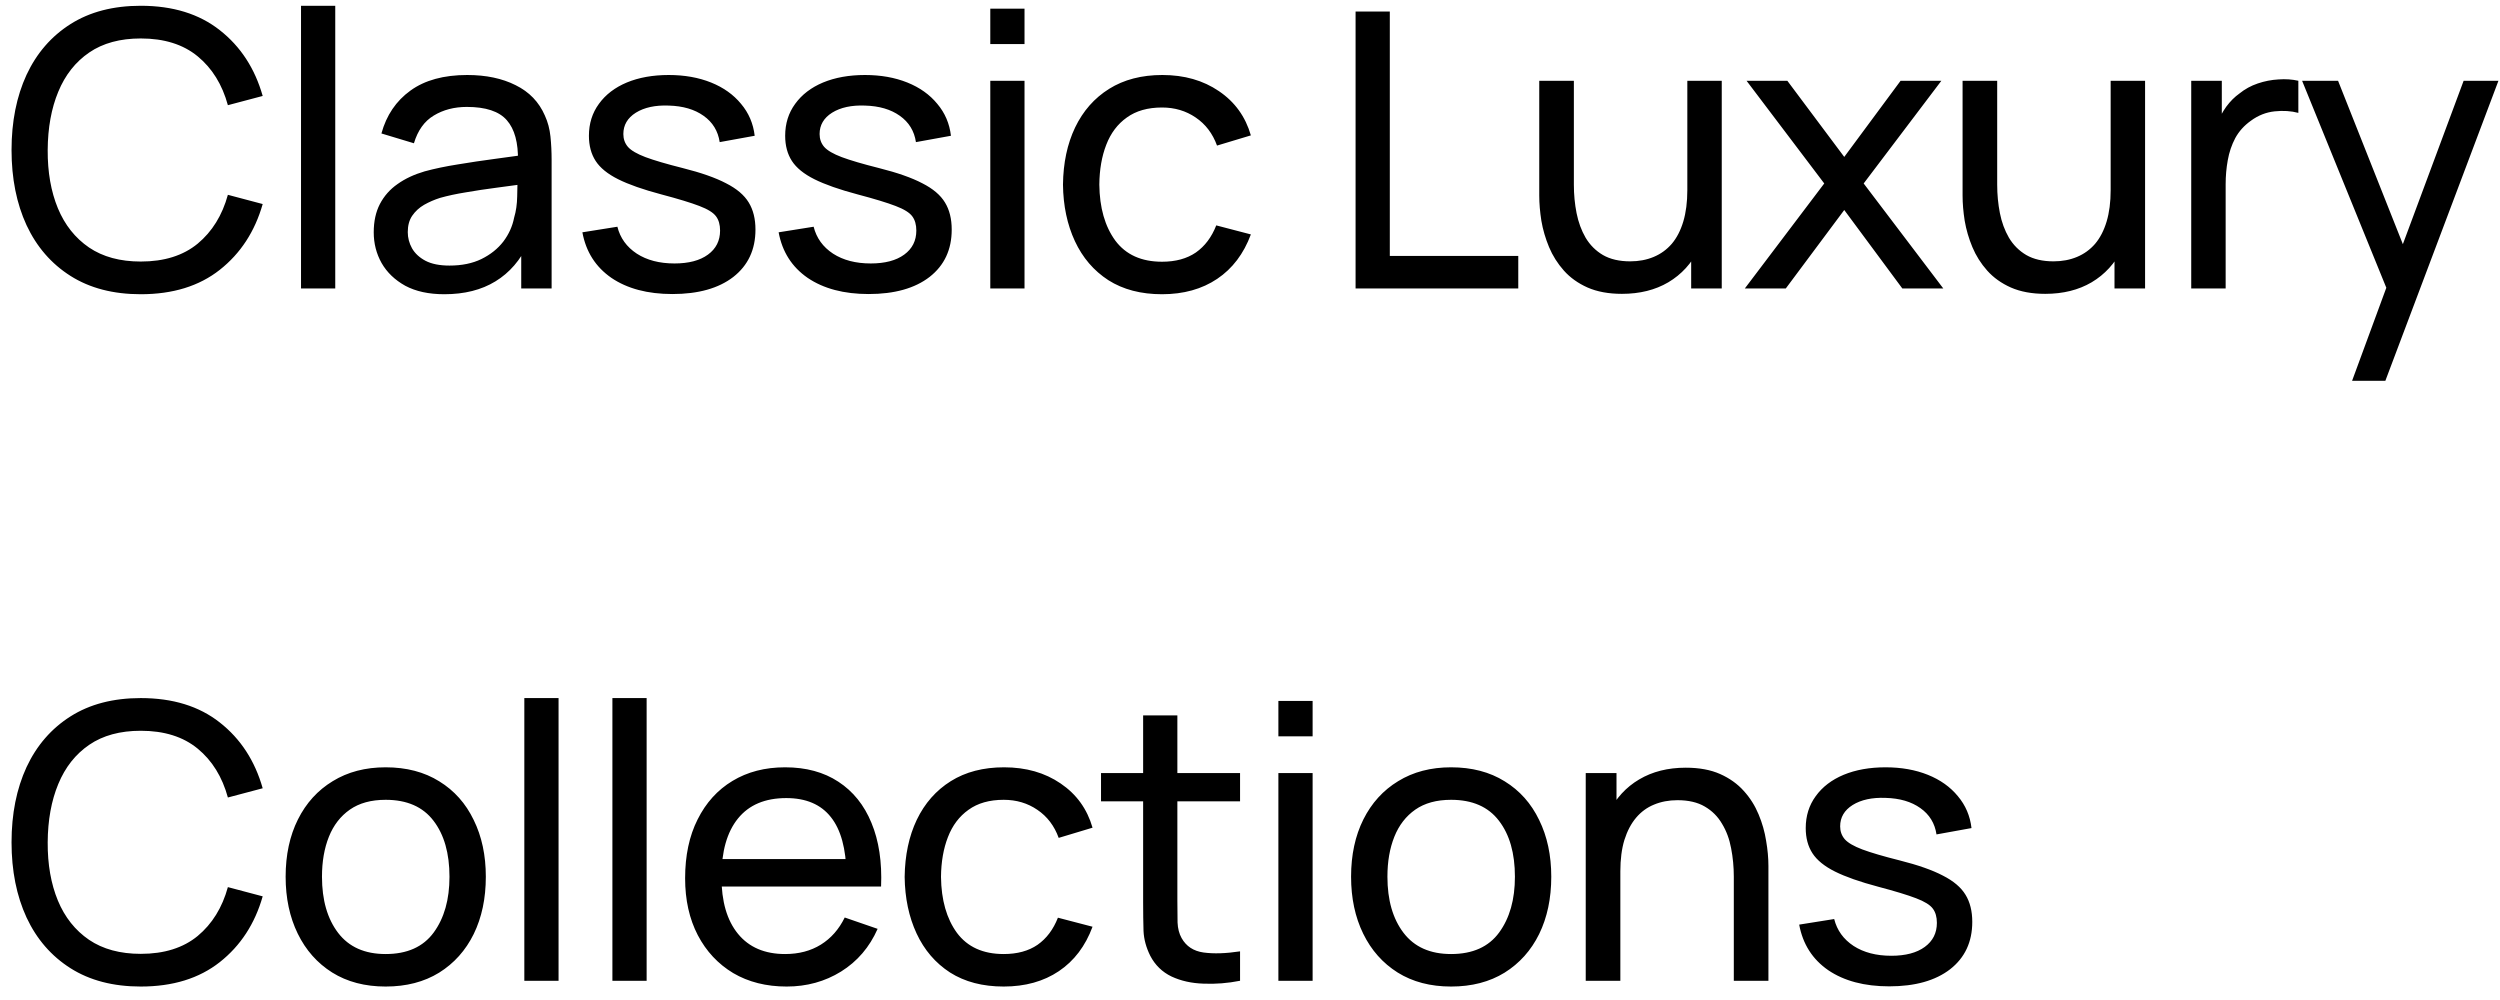 <?xml version="1.0" encoding="UTF-8"?> <svg xmlns="http://www.w3.org/2000/svg" width="130" height="52" viewBox="0 0 130 52" fill="none"><path d="M7.32 15.3C5.887 15.3 4.67 14.983 3.67 14.35C2.67 13.717 1.907 12.837 1.38 11.71C0.86 10.583 0.6 9.28 0.6 7.8C0.6 6.32 0.86 5.017 1.38 3.89C1.907 2.763 2.67 1.883 3.67 1.25C4.67 0.617 5.887 0.3 7.32 0.3C8.987 0.3 10.357 0.723 11.43 1.57C12.51 2.417 13.253 3.557 13.66 4.99L11.85 5.47C11.557 4.397 11.033 3.55 10.28 2.93C9.527 2.31 8.54 2 7.32 2C6.247 2 5.353 2.243 4.64 2.73C3.927 3.217 3.39 3.897 3.03 4.77C2.67 5.637 2.487 6.647 2.48 7.8C2.473 8.947 2.65 9.957 3.01 10.83C3.37 11.697 3.91 12.377 4.63 12.87C5.35 13.357 6.247 13.6 7.32 13.6C8.54 13.6 9.527 13.29 10.28 12.67C11.033 12.043 11.557 11.197 11.85 10.13L13.66 10.61C13.253 12.037 12.51 13.177 11.43 14.03C10.357 14.877 8.987 15.3 7.32 15.3ZM15.653 15V0.3H17.433V15H15.653ZM23.104 15.3C22.297 15.3 21.62 15.153 21.074 14.86C20.534 14.56 20.124 14.167 19.844 13.68C19.57 13.193 19.434 12.66 19.434 12.08C19.434 11.513 19.54 11.023 19.754 10.61C19.974 10.19 20.28 9.843 20.674 9.57C21.067 9.29 21.537 9.07 22.084 8.91C22.597 8.77 23.17 8.65 23.804 8.55C24.444 8.443 25.09 8.347 25.744 8.26C26.397 8.173 27.007 8.09 27.574 8.01L26.934 8.38C26.954 7.42 26.76 6.71 26.354 6.25C25.954 5.79 25.26 5.56 24.274 5.56C23.62 5.56 23.047 5.71 22.554 6.01C22.067 6.303 21.724 6.783 21.524 7.45L19.834 6.94C20.094 5.993 20.597 5.25 21.344 4.71C22.09 4.17 23.074 3.9 24.294 3.9C25.274 3.9 26.114 4.077 26.814 4.43C27.52 4.777 28.027 5.303 28.334 6.01C28.487 6.343 28.584 6.707 28.624 7.1C28.664 7.487 28.684 7.893 28.684 8.32V15H27.104V12.41L27.474 12.65C27.067 13.523 26.497 14.183 25.764 14.63C25.037 15.077 24.15 15.3 23.104 15.3ZM23.374 13.81C24.014 13.81 24.567 13.697 25.034 13.47C25.507 13.237 25.887 12.933 26.174 12.56C26.46 12.18 26.647 11.767 26.734 11.32C26.834 10.987 26.887 10.617 26.894 10.21C26.907 9.797 26.914 9.48 26.914 9.26L27.534 9.53C26.954 9.61 26.384 9.687 25.824 9.76C25.264 9.833 24.734 9.913 24.234 10C23.734 10.08 23.284 10.177 22.884 10.29C22.59 10.383 22.314 10.503 22.054 10.65C21.8 10.797 21.594 10.987 21.434 11.22C21.28 11.447 21.204 11.73 21.204 12.07C21.204 12.363 21.277 12.643 21.424 12.91C21.577 13.177 21.81 13.393 22.124 13.56C22.444 13.727 22.86 13.81 23.374 13.81ZM34.964 15.29C33.677 15.29 32.62 15.01 31.794 14.45C30.974 13.883 30.47 13.093 30.284 12.08L32.104 11.79C32.25 12.377 32.587 12.843 33.114 13.19C33.64 13.53 34.294 13.7 35.074 13.7C35.814 13.7 36.394 13.547 36.814 13.24C37.234 12.933 37.444 12.517 37.444 11.99C37.444 11.683 37.374 11.437 37.234 11.25C37.094 11.057 36.804 10.877 36.364 10.71C35.93 10.543 35.274 10.343 34.394 10.11C33.44 9.857 32.69 9.593 32.144 9.32C31.597 9.047 31.207 8.73 30.974 8.37C30.74 8.01 30.624 7.573 30.624 7.06C30.624 6.427 30.797 5.873 31.144 5.4C31.49 4.92 31.974 4.55 32.594 4.29C33.22 4.03 33.947 3.9 34.774 3.9C35.594 3.9 36.327 4.03 36.974 4.29C37.62 4.55 38.14 4.92 38.534 5.4C38.934 5.873 39.17 6.427 39.244 7.06L37.424 7.39C37.337 6.81 37.057 6.353 36.584 6.02C36.117 5.687 35.514 5.51 34.774 5.49C34.074 5.463 33.504 5.587 33.064 5.86C32.63 6.133 32.414 6.503 32.414 6.97C32.414 7.23 32.494 7.453 32.654 7.64C32.82 7.827 33.124 8.003 33.564 8.17C34.01 8.337 34.657 8.527 35.504 8.74C36.457 8.98 37.207 9.243 37.754 9.53C38.307 9.81 38.7 10.143 38.934 10.53C39.167 10.91 39.284 11.38 39.284 11.94C39.284 12.98 38.9 13.8 38.134 14.4C37.367 14.993 36.31 15.29 34.964 15.29ZM45.169 15.29C43.882 15.29 42.826 15.01 41.999 14.45C41.179 13.883 40.676 13.093 40.489 12.08L42.309 11.79C42.456 12.377 42.792 12.843 43.319 13.19C43.846 13.53 44.499 13.7 45.279 13.7C46.019 13.7 46.599 13.547 47.019 13.24C47.439 12.933 47.649 12.517 47.649 11.99C47.649 11.683 47.579 11.437 47.439 11.25C47.299 11.057 47.009 10.877 46.569 10.71C46.136 10.543 45.479 10.343 44.599 10.11C43.646 9.857 42.896 9.593 42.349 9.32C41.802 9.047 41.412 8.73 41.179 8.37C40.946 8.01 40.829 7.573 40.829 7.06C40.829 6.427 41.002 5.873 41.349 5.4C41.696 4.92 42.179 4.55 42.799 4.29C43.426 4.03 44.152 3.9 44.979 3.9C45.799 3.9 46.532 4.03 47.179 4.29C47.826 4.55 48.346 4.92 48.739 5.4C49.139 5.873 49.376 6.427 49.449 7.06L47.629 7.39C47.542 6.81 47.262 6.353 46.789 6.02C46.322 5.687 45.719 5.51 44.979 5.49C44.279 5.463 43.709 5.587 43.269 5.86C42.836 6.133 42.619 6.503 42.619 6.97C42.619 7.23 42.699 7.453 42.859 7.64C43.026 7.827 43.329 8.003 43.769 8.17C44.216 8.337 44.862 8.527 45.709 8.74C46.662 8.98 47.412 9.243 47.959 9.53C48.512 9.81 48.906 10.143 49.139 10.53C49.372 10.91 49.489 11.38 49.489 11.94C49.489 12.98 49.106 13.8 48.339 14.4C47.572 14.993 46.516 15.29 45.169 15.29ZM51.495 2.29V0.45H53.275V2.29H51.495ZM51.495 15V4.2H53.275V15H51.495ZM60.425 15.3C59.332 15.3 58.402 15.057 57.635 14.57C56.875 14.077 56.295 13.4 55.895 12.54C55.495 11.68 55.288 10.7 55.275 9.6C55.288 8.473 55.498 7.483 55.905 6.63C56.318 5.77 56.908 5.1 57.675 4.62C58.442 4.14 59.365 3.9 60.445 3.9C61.585 3.9 62.565 4.18 63.385 4.74C64.212 5.3 64.765 6.067 65.045 7.04L63.285 7.57C63.058 6.943 62.688 6.457 62.175 6.11C61.668 5.763 61.085 5.59 60.425 5.59C59.685 5.59 59.075 5.763 58.595 6.11C58.115 6.45 57.758 6.923 57.525 7.53C57.292 8.13 57.172 8.82 57.165 9.6C57.178 10.8 57.455 11.77 57.995 12.51C58.542 13.243 59.352 13.61 60.425 13.61C61.132 13.61 61.718 13.45 62.185 13.13C62.652 12.803 63.005 12.333 63.245 11.72L65.045 12.19C64.672 13.197 64.088 13.967 63.295 14.5C62.502 15.033 61.545 15.3 60.425 15.3ZM70.49 15V0.6H72.27V13.31H78.95V15H70.49ZM84.341 15.28C83.648 15.28 83.051 15.17 82.551 14.95C82.058 14.73 81.648 14.437 81.321 14.07C80.995 13.703 80.738 13.297 80.551 12.85C80.365 12.403 80.231 11.947 80.151 11.48C80.078 11.013 80.041 10.577 80.041 10.17V4.2H81.841V9.61C81.841 10.117 81.888 10.607 81.981 11.08C82.075 11.553 82.231 11.98 82.451 12.36C82.678 12.74 82.978 13.04 83.351 13.26C83.731 13.48 84.205 13.59 84.771 13.59C85.218 13.59 85.625 13.513 85.991 13.36C86.358 13.207 86.671 12.98 86.931 12.68C87.191 12.373 87.391 11.987 87.531 11.52C87.671 11.053 87.741 10.51 87.741 9.89L88.911 10.25C88.911 11.29 88.721 12.187 88.341 12.94C87.968 13.693 87.438 14.273 86.751 14.68C86.071 15.08 85.268 15.28 84.341 15.28ZM87.941 15V12.11H87.741V4.2H89.531V15H87.941ZM90.731 15L94.861 9.54L90.821 4.2H92.941L95.901 8.16L98.831 4.2H100.951L96.911 9.54L101.051 15H98.921L95.901 10.92L92.861 15H90.731ZM106.354 15.28C105.661 15.28 105.064 15.17 104.564 14.95C104.071 14.73 103.661 14.437 103.334 14.07C103.007 13.703 102.751 13.297 102.564 12.85C102.377 12.403 102.244 11.947 102.164 11.48C102.091 11.013 102.054 10.577 102.054 10.17V4.2H103.854V9.61C103.854 10.117 103.901 10.607 103.994 11.08C104.087 11.553 104.244 11.98 104.464 12.36C104.691 12.74 104.991 13.04 105.364 13.26C105.744 13.48 106.217 13.59 106.784 13.59C107.231 13.59 107.637 13.513 108.004 13.36C108.371 13.207 108.684 12.98 108.944 12.68C109.204 12.373 109.404 11.987 109.544 11.52C109.684 11.053 109.754 10.51 109.754 9.89L110.924 10.25C110.924 11.29 110.734 12.187 110.354 12.94C109.981 13.693 109.451 14.273 108.764 14.68C108.084 15.08 107.281 15.28 106.354 15.28ZM109.954 15V12.11H109.754V4.2H111.544V15H109.954ZM113.944 15V4.2H115.534V6.81L115.274 6.47C115.4 6.137 115.564 5.83 115.764 5.55C115.97 5.27 116.2 5.04 116.454 4.86C116.734 4.633 117.05 4.46 117.404 4.34C117.757 4.22 118.117 4.15 118.484 4.13C118.85 4.103 119.194 4.127 119.514 4.2V5.87C119.14 5.77 118.73 5.743 118.284 5.79C117.837 5.837 117.424 6 117.044 6.28C116.697 6.527 116.427 6.827 116.234 7.18C116.047 7.533 115.917 7.917 115.844 8.33C115.77 8.737 115.734 9.153 115.734 9.58V15H113.944ZM122.309 19.8L124.399 14.12L124.429 15.8L119.709 4.2H121.579L125.279 13.53H124.639L128.109 4.2H129.919L124.039 19.8H122.309ZM7.32 51.3C5.887 51.3 4.67 50.983 3.67 50.35C2.67 49.717 1.907 48.837 1.38 47.71C0.86 46.583 0.6 45.28 0.6 43.8C0.6 42.32 0.86 41.017 1.38 39.89C1.907 38.763 2.67 37.883 3.67 37.25C4.67 36.617 5.887 36.3 7.32 36.3C8.987 36.3 10.357 36.723 11.43 37.57C12.51 38.417 13.253 39.557 13.66 40.99L11.85 41.47C11.557 40.397 11.033 39.55 10.28 38.93C9.527 38.31 8.54 38 7.32 38C6.247 38 5.353 38.243 4.64 38.73C3.927 39.217 3.39 39.897 3.03 40.77C2.67 41.637 2.487 42.647 2.48 43.8C2.473 44.947 2.65 45.957 3.01 46.83C3.37 47.697 3.91 48.377 4.63 48.87C5.35 49.357 6.247 49.6 7.32 49.6C8.54 49.6 9.527 49.29 10.28 48.67C11.033 48.043 11.557 47.197 11.85 46.13L13.66 46.61C13.253 48.037 12.51 49.177 11.43 50.03C10.357 50.877 8.987 51.3 7.32 51.3ZM20.053 51.3C18.98 51.3 18.053 51.057 17.273 50.57C16.5 50.083 15.903 49.41 15.483 48.55C15.063 47.69 14.853 46.703 14.853 45.59C14.853 44.457 15.066 43.463 15.493 42.61C15.92 41.757 16.523 41.093 17.303 40.62C18.083 40.14 19 39.9 20.053 39.9C21.133 39.9 22.063 40.143 22.843 40.63C23.623 41.11 24.22 41.78 24.633 42.64C25.053 43.493 25.263 44.477 25.263 45.59C25.263 46.717 25.053 47.71 24.633 48.57C24.213 49.423 23.613 50.093 22.833 50.58C22.053 51.06 21.127 51.3 20.053 51.3ZM20.053 49.61C21.173 49.61 22.006 49.237 22.553 48.49C23.1 47.743 23.373 46.777 23.373 45.59C23.373 44.37 23.096 43.4 22.543 42.68C21.99 41.953 21.16 41.59 20.053 41.59C19.3 41.59 18.68 41.76 18.193 42.1C17.706 42.44 17.343 42.91 17.103 43.51C16.863 44.11 16.743 44.803 16.743 45.59C16.743 46.803 17.023 47.777 17.583 48.51C18.143 49.243 18.966 49.61 20.053 49.61ZM27.265 51V36.3H29.045V51H27.265ZM31.845 51V36.3H33.625V51H31.845ZM40.906 51.3C39.846 51.3 38.919 51.067 38.126 50.6C37.339 50.127 36.726 49.47 36.286 48.63C35.846 47.783 35.626 46.797 35.626 45.67C35.626 44.49 35.842 43.47 36.276 42.61C36.709 41.743 37.312 41.077 38.086 40.61C38.866 40.137 39.779 39.9 40.826 39.9C41.912 39.9 42.836 40.15 43.596 40.65C44.362 41.15 44.936 41.863 45.316 42.79C45.702 43.717 45.869 44.82 45.816 46.1H44.016V45.46C43.996 44.133 43.726 43.143 43.206 42.49C42.686 41.83 41.912 41.5 40.886 41.5C39.786 41.5 38.949 41.853 38.376 42.56C37.802 43.267 37.516 44.28 37.516 45.6C37.516 46.873 37.802 47.86 38.376 48.56C38.949 49.26 39.766 49.61 40.826 49.61C41.539 49.61 42.159 49.447 42.686 49.12C43.212 48.793 43.626 48.323 43.926 47.71L45.636 48.3C45.216 49.253 44.582 49.993 43.736 50.52C42.896 51.04 41.952 51.3 40.906 51.3ZM36.916 46.1V44.67H44.896V46.1H36.916ZM52.192 51.3C51.099 51.3 50.169 51.057 49.402 50.57C48.642 50.077 48.062 49.4 47.662 48.54C47.262 47.68 47.056 46.7 47.042 45.6C47.056 44.473 47.266 43.483 47.672 42.63C48.086 41.77 48.675 41.1 49.442 40.62C50.209 40.14 51.132 39.9 52.212 39.9C53.352 39.9 54.332 40.18 55.152 40.74C55.979 41.3 56.532 42.067 56.812 43.04L55.052 43.57C54.825 42.943 54.456 42.457 53.942 42.11C53.435 41.763 52.852 41.59 52.192 41.59C51.452 41.59 50.842 41.763 50.362 42.11C49.882 42.45 49.526 42.923 49.292 43.53C49.059 44.13 48.939 44.82 48.932 45.6C48.946 46.8 49.222 47.77 49.762 48.51C50.309 49.243 51.119 49.61 52.192 49.61C52.899 49.61 53.486 49.45 53.952 49.13C54.419 48.803 54.772 48.333 55.012 47.72L56.812 48.19C56.439 49.197 55.855 49.967 55.062 50.5C54.269 51.033 53.312 51.3 52.192 51.3ZM64.483 51C63.843 51.127 63.21 51.177 62.583 51.15C61.963 51.13 61.41 51.007 60.923 50.78C60.437 50.547 60.066 50.187 59.813 49.7C59.6 49.273 59.483 48.843 59.463 48.41C59.45 47.97 59.443 47.473 59.443 46.92V37.2H61.223V46.84C61.223 47.28 61.227 47.657 61.233 47.97C61.246 48.283 61.316 48.553 61.443 48.78C61.683 49.207 62.063 49.457 62.583 49.53C63.11 49.603 63.743 49.583 64.483 49.47V51ZM57.253 41.67V40.2H64.483V41.67H57.253ZM66.476 38.29V36.45H68.256V38.29H66.476ZM66.476 51V40.2H68.256V51H66.476ZM75.456 51.3C74.383 51.3 73.456 51.057 72.676 50.57C71.903 50.083 71.306 49.41 70.886 48.55C70.466 47.69 70.256 46.703 70.256 45.59C70.256 44.457 70.47 43.463 70.896 42.61C71.323 41.757 71.926 41.093 72.706 40.62C73.486 40.14 74.403 39.9 75.456 39.9C76.536 39.9 77.466 40.143 78.246 40.63C79.026 41.11 79.623 41.78 80.036 42.64C80.456 43.493 80.666 44.477 80.666 45.59C80.666 46.717 80.456 47.71 80.036 48.57C79.616 49.423 79.016 50.093 78.236 50.58C77.456 51.06 76.53 51.3 75.456 51.3ZM75.456 49.61C76.576 49.61 77.41 49.237 77.956 48.49C78.503 47.743 78.776 46.777 78.776 45.59C78.776 44.37 78.5 43.4 77.946 42.68C77.393 41.953 76.563 41.59 75.456 41.59C74.703 41.59 74.083 41.76 73.596 42.1C73.11 42.44 72.746 42.91 72.506 43.51C72.266 44.11 72.146 44.803 72.146 45.59C72.146 46.803 72.426 47.777 72.986 48.51C73.546 49.243 74.37 49.61 75.456 49.61ZM90.158 51V45.59C90.158 45.077 90.111 44.583 90.018 44.11C89.931 43.637 89.775 43.213 89.548 42.84C89.328 42.46 89.028 42.16 88.648 41.94C88.275 41.72 87.801 41.61 87.228 41.61C86.781 41.61 86.375 41.687 86.008 41.84C85.648 41.987 85.338 42.213 85.078 42.52C84.818 42.827 84.615 43.213 84.468 43.68C84.328 44.14 84.258 44.683 84.258 45.31L83.088 44.95C83.088 43.903 83.275 43.007 83.648 42.26C84.028 41.507 84.558 40.93 85.238 40.53C85.925 40.123 86.731 39.92 87.658 39.92C88.358 39.92 88.955 40.03 89.448 40.25C89.941 40.47 90.351 40.763 90.678 41.13C91.005 41.49 91.261 41.897 91.448 42.35C91.635 42.797 91.765 43.253 91.838 43.72C91.918 44.18 91.958 44.617 91.958 45.03V51H90.158ZM82.458 51V40.2H84.058V43.09H84.258V51H82.458ZM98.238 51.29C96.951 51.29 95.894 51.01 95.068 50.45C94.248 49.883 93.745 49.093 93.558 48.08L95.378 47.79C95.525 48.377 95.861 48.843 96.388 49.19C96.915 49.53 97.568 49.7 98.348 49.7C99.088 49.7 99.668 49.547 100.088 49.24C100.508 48.933 100.718 48.517 100.718 47.99C100.718 47.683 100.648 47.437 100.508 47.25C100.368 47.057 100.078 46.877 99.638 46.71C99.204 46.543 98.548 46.343 97.668 46.11C96.715 45.857 95.965 45.593 95.418 45.32C94.871 45.047 94.481 44.73 94.248 44.37C94.014 44.01 93.898 43.573 93.898 43.06C93.898 42.427 94.071 41.873 94.418 41.4C94.764 40.92 95.248 40.55 95.868 40.29C96.495 40.03 97.221 39.9 98.048 39.9C98.868 39.9 99.601 40.03 100.248 40.29C100.894 40.55 101.414 40.92 101.808 41.4C102.208 41.873 102.444 42.427 102.518 43.06L100.698 43.39C100.611 42.81 100.331 42.353 99.858 42.02C99.391 41.687 98.788 41.51 98.048 41.49C97.348 41.463 96.778 41.587 96.338 41.86C95.904 42.133 95.688 42.503 95.688 42.97C95.688 43.23 95.768 43.453 95.928 43.64C96.094 43.827 96.398 44.003 96.838 44.17C97.284 44.337 97.931 44.527 98.778 44.74C99.731 44.98 100.481 45.243 101.028 45.53C101.581 45.81 101.974 46.143 102.208 46.53C102.441 46.91 102.558 47.38 102.558 47.94C102.558 48.98 102.174 49.8 101.408 50.4C100.641 50.993 99.585 51.29 98.238 51.29Z" fill="black"></path></svg> 